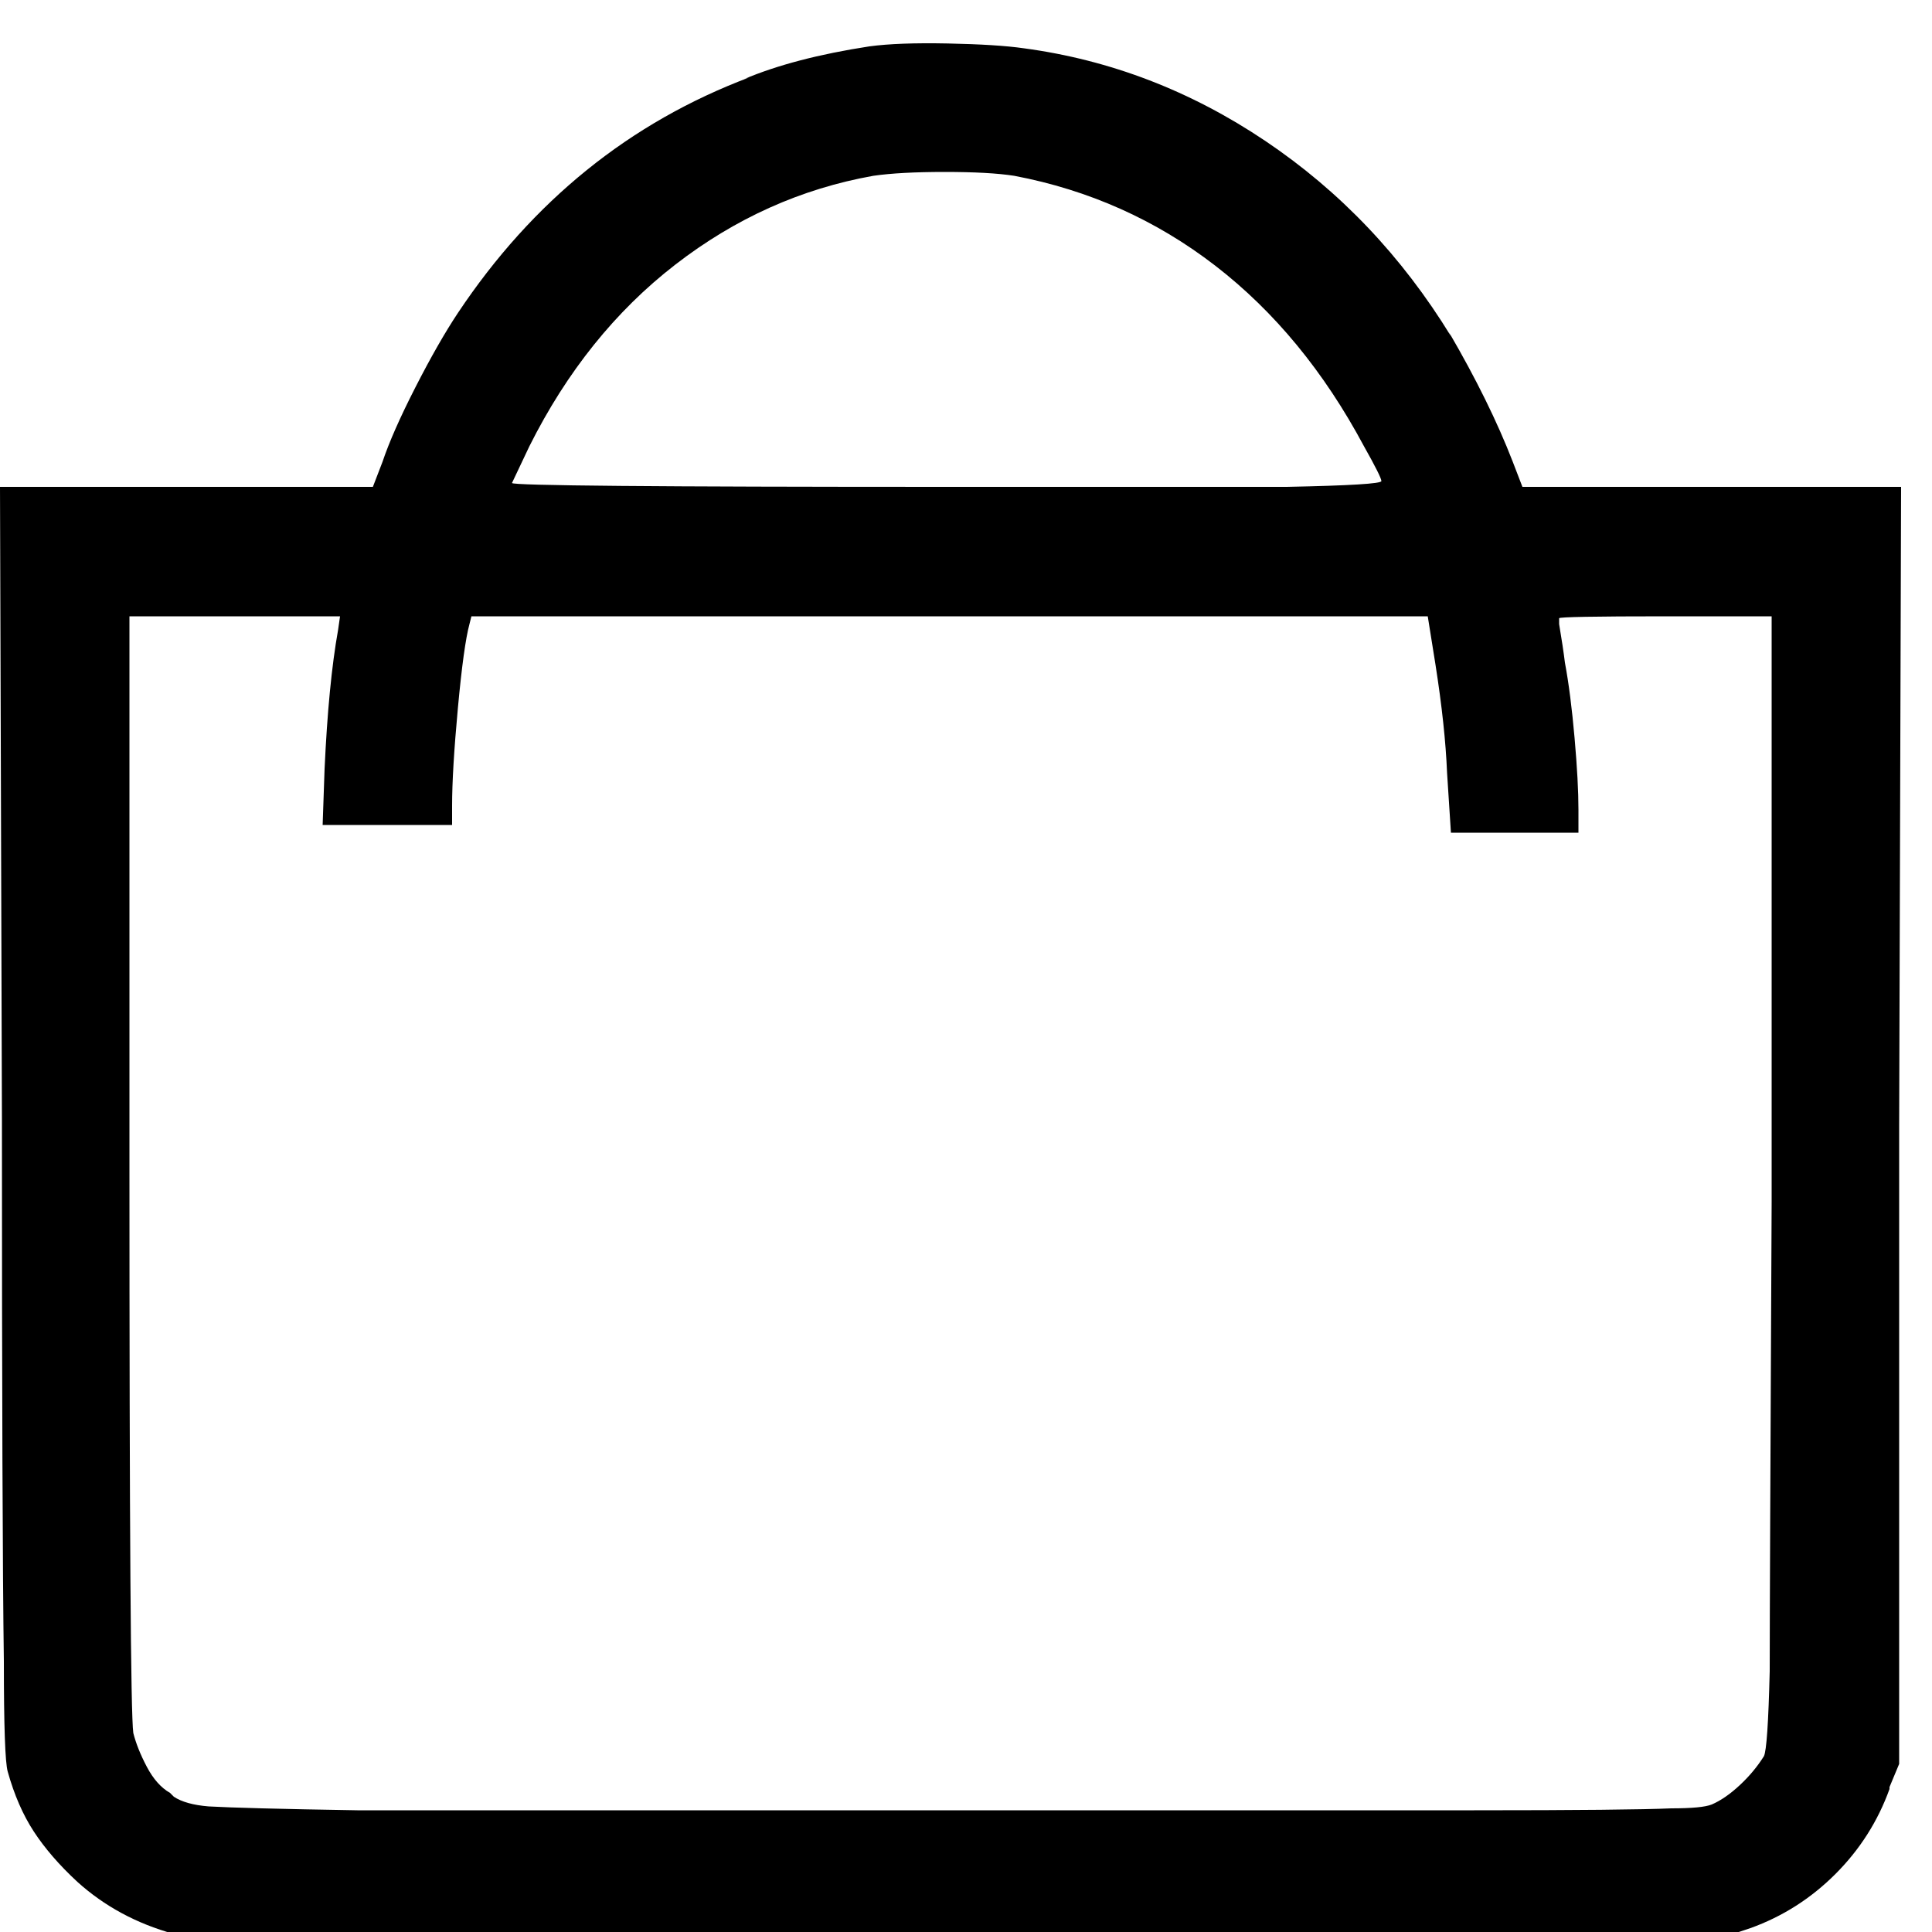 <svg width="26" height="26" viewBox="0 0 26 26" fill="none" xmlns="http://www.w3.org/2000/svg">
<g clip-path="url(#clip0_39_1457)">
<path d="M11.7 0.624C11.024 0.728 10.461 0.875 10.01 1.066L10.088 1.04C8.476 1.647 7.167 2.704 6.162 4.212C5.989 4.472 5.798 4.806 5.59 5.213C5.382 5.62 5.235 5.954 5.148 6.214L5.018 6.552H0L0.026 15.08C0.026 18.755 0.035 21.181 0.052 22.36C0.052 23.227 0.069 23.721 0.104 23.842C0.191 24.154 0.308 24.423 0.455 24.648C0.602 24.873 0.797 25.099 1.04 25.324C1.404 25.653 1.837 25.887 2.34 26.026C2.513 26.061 3.051 26.082 3.952 26.091C4.853 26.1 7.843 26.104 12.922 26.104L23.166 26.078L23.556 25.948C23.989 25.792 24.371 25.549 24.7 25.22C25.029 24.891 25.272 24.509 25.428 24.076V24.05L25.558 23.738V15.158L25.584 6.552H20.488L20.358 6.214C20.15 5.677 19.864 5.096 19.5 4.472L19.526 4.524C18.867 3.449 18.035 2.574 17.03 1.898C16.025 1.222 14.941 0.806 13.78 0.65C13.537 0.615 13.195 0.594 12.753 0.585C12.311 0.576 11.96 0.589 11.7 0.624ZM13.65 2.366C14.655 2.557 15.557 2.96 16.354 3.575C17.151 4.19 17.819 5.001 18.356 6.006C18.512 6.283 18.59 6.439 18.59 6.474C18.59 6.509 18.165 6.535 17.316 6.552H12.74C8.84 6.552 6.89 6.535 6.89 6.5L7.124 6.006C7.627 5.001 8.281 4.186 9.087 3.562C9.893 2.938 10.781 2.539 11.752 2.366C11.995 2.331 12.315 2.314 12.714 2.314C13.113 2.314 13.425 2.331 13.65 2.366ZM4.55 8.476C4.463 8.961 4.403 9.585 4.368 10.348L4.342 11.102H6.084V10.842C6.084 10.53 6.11 10.092 6.162 9.529C6.214 8.966 6.266 8.589 6.318 8.398L6.344 8.294H19.214L19.318 8.944C19.405 9.499 19.457 9.984 19.474 10.4L19.526 11.206H21.242V10.894C21.242 10.651 21.225 10.331 21.19 9.932C21.155 9.533 21.112 9.195 21.06 8.918C21.043 8.779 21.017 8.606 20.982 8.398V8.32C20.982 8.303 21.459 8.294 22.412 8.294H23.842V16.172C23.825 19.725 23.816 21.831 23.816 22.49C23.799 23.183 23.773 23.565 23.738 23.634C23.651 23.773 23.543 23.903 23.413 24.024C23.283 24.145 23.157 24.232 23.036 24.284C22.949 24.319 22.767 24.336 22.49 24.336C22.109 24.353 21.225 24.362 19.838 24.362H4.81C3.77 24.345 3.103 24.327 2.808 24.31C2.6 24.293 2.444 24.249 2.34 24.18L2.288 24.128C2.167 24.059 2.063 23.942 1.976 23.777C1.889 23.612 1.829 23.461 1.794 23.322C1.759 23.079 1.742 20.531 1.742 15.678V8.294H4.576L4.55 8.476Z" fill="black"/>
</g>
<defs>
<clipPath id="clip0_39_1457">
<rect width="26" height="26" fill="white" transform="matrix(1 0 0 -1 0 26)"/>
</clipPath>
</defs>
</svg>
